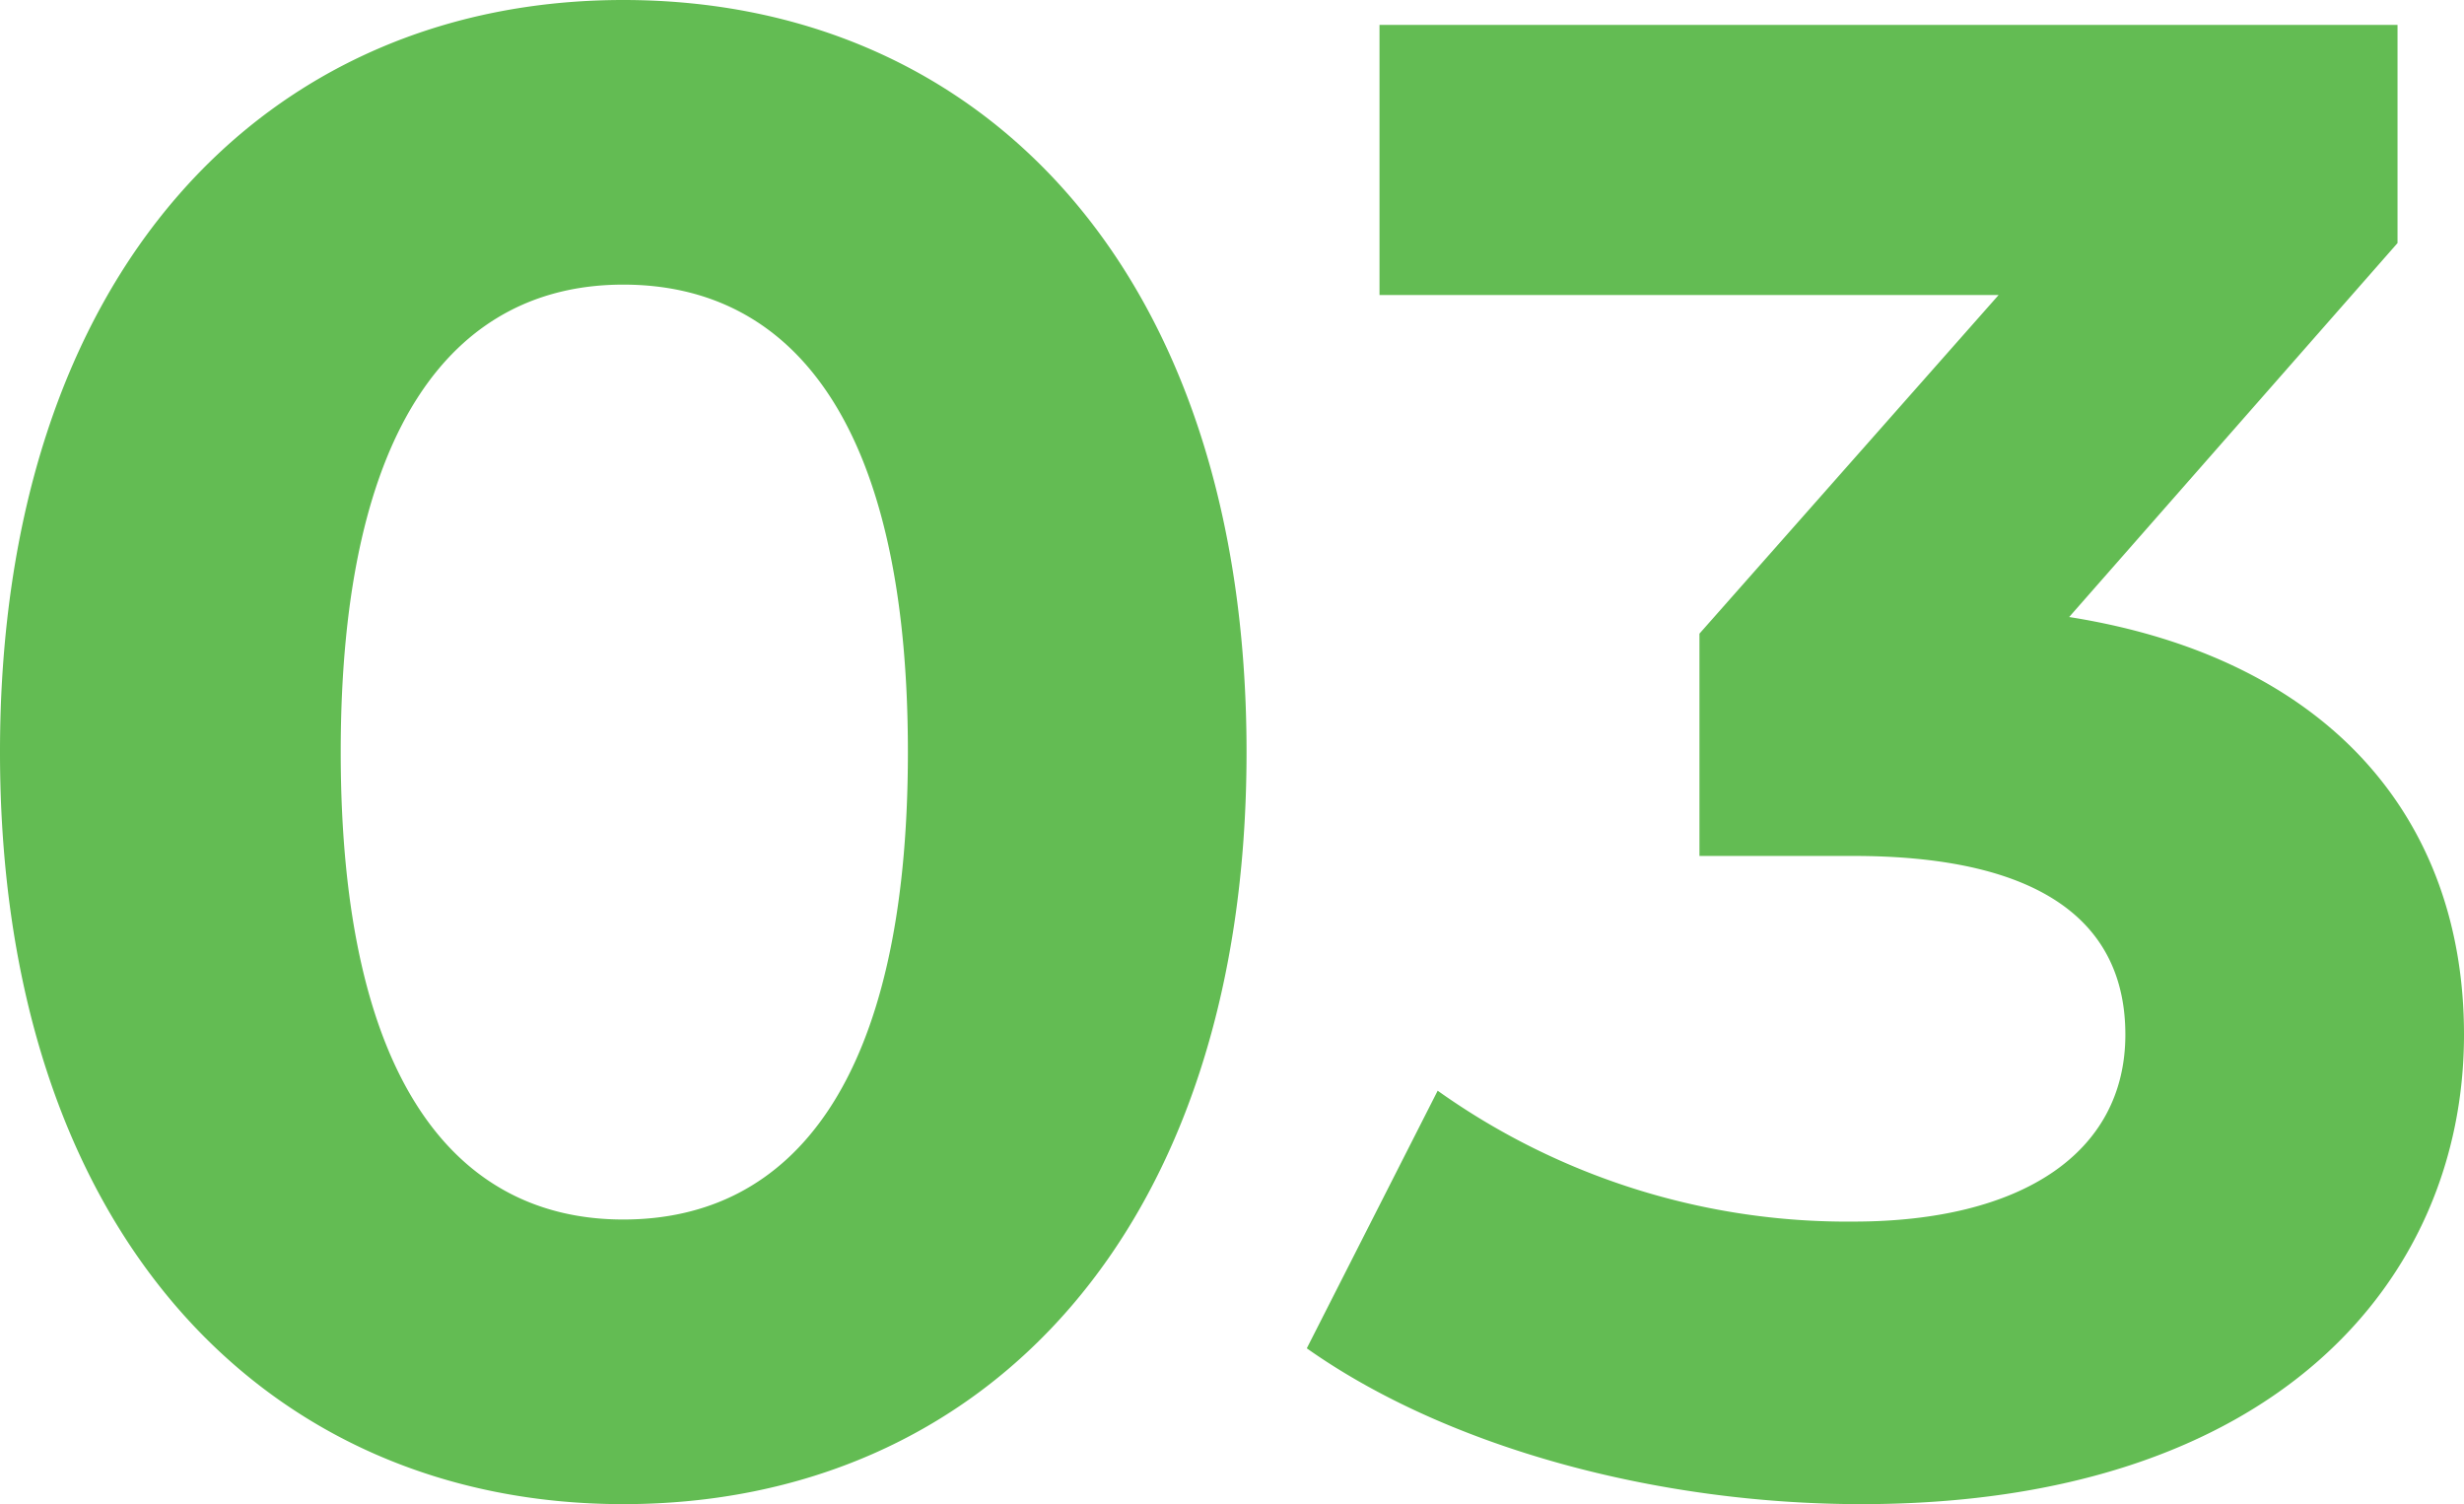 <svg xmlns="http://www.w3.org/2000/svg" width="87.764" height="53.576" viewBox="0 0 87.764 53.576"><path d="M-21.571.888C-8.769.888.629-8.806.629-25.9s-9.4-26.788-22.2-26.788c-12.728,0-22.2,9.694-22.2,26.788S-34.3.888-21.571.888Zm0-10.138c-5.92,0-10.064-4.884-10.064-16.65s4.144-16.65,10.064-16.65c5.994,0,10.138,4.884,10.138,16.65S-15.577-9.25-21.571-9.25Zm51.5-21.46L41.625-44.03V-51.8H5.365v9.62H27.417L16.761-30.118V-22.2h5.476c6.808,0,9.694,2.442,9.694,6.364,0,4.218-3.7,6.66-9.694,6.66a25.157,25.157,0,0,1-14.8-4.662L2.775-4.662C7.807-1.11,15.281.888,22.533.888c14.726,0,21.46-7.992,21.46-16.724C43.993-23.458,39.257-29.23,29.933-30.71Z" transform="translate(43.771 52.688)" fill="#63bc53"/></svg>